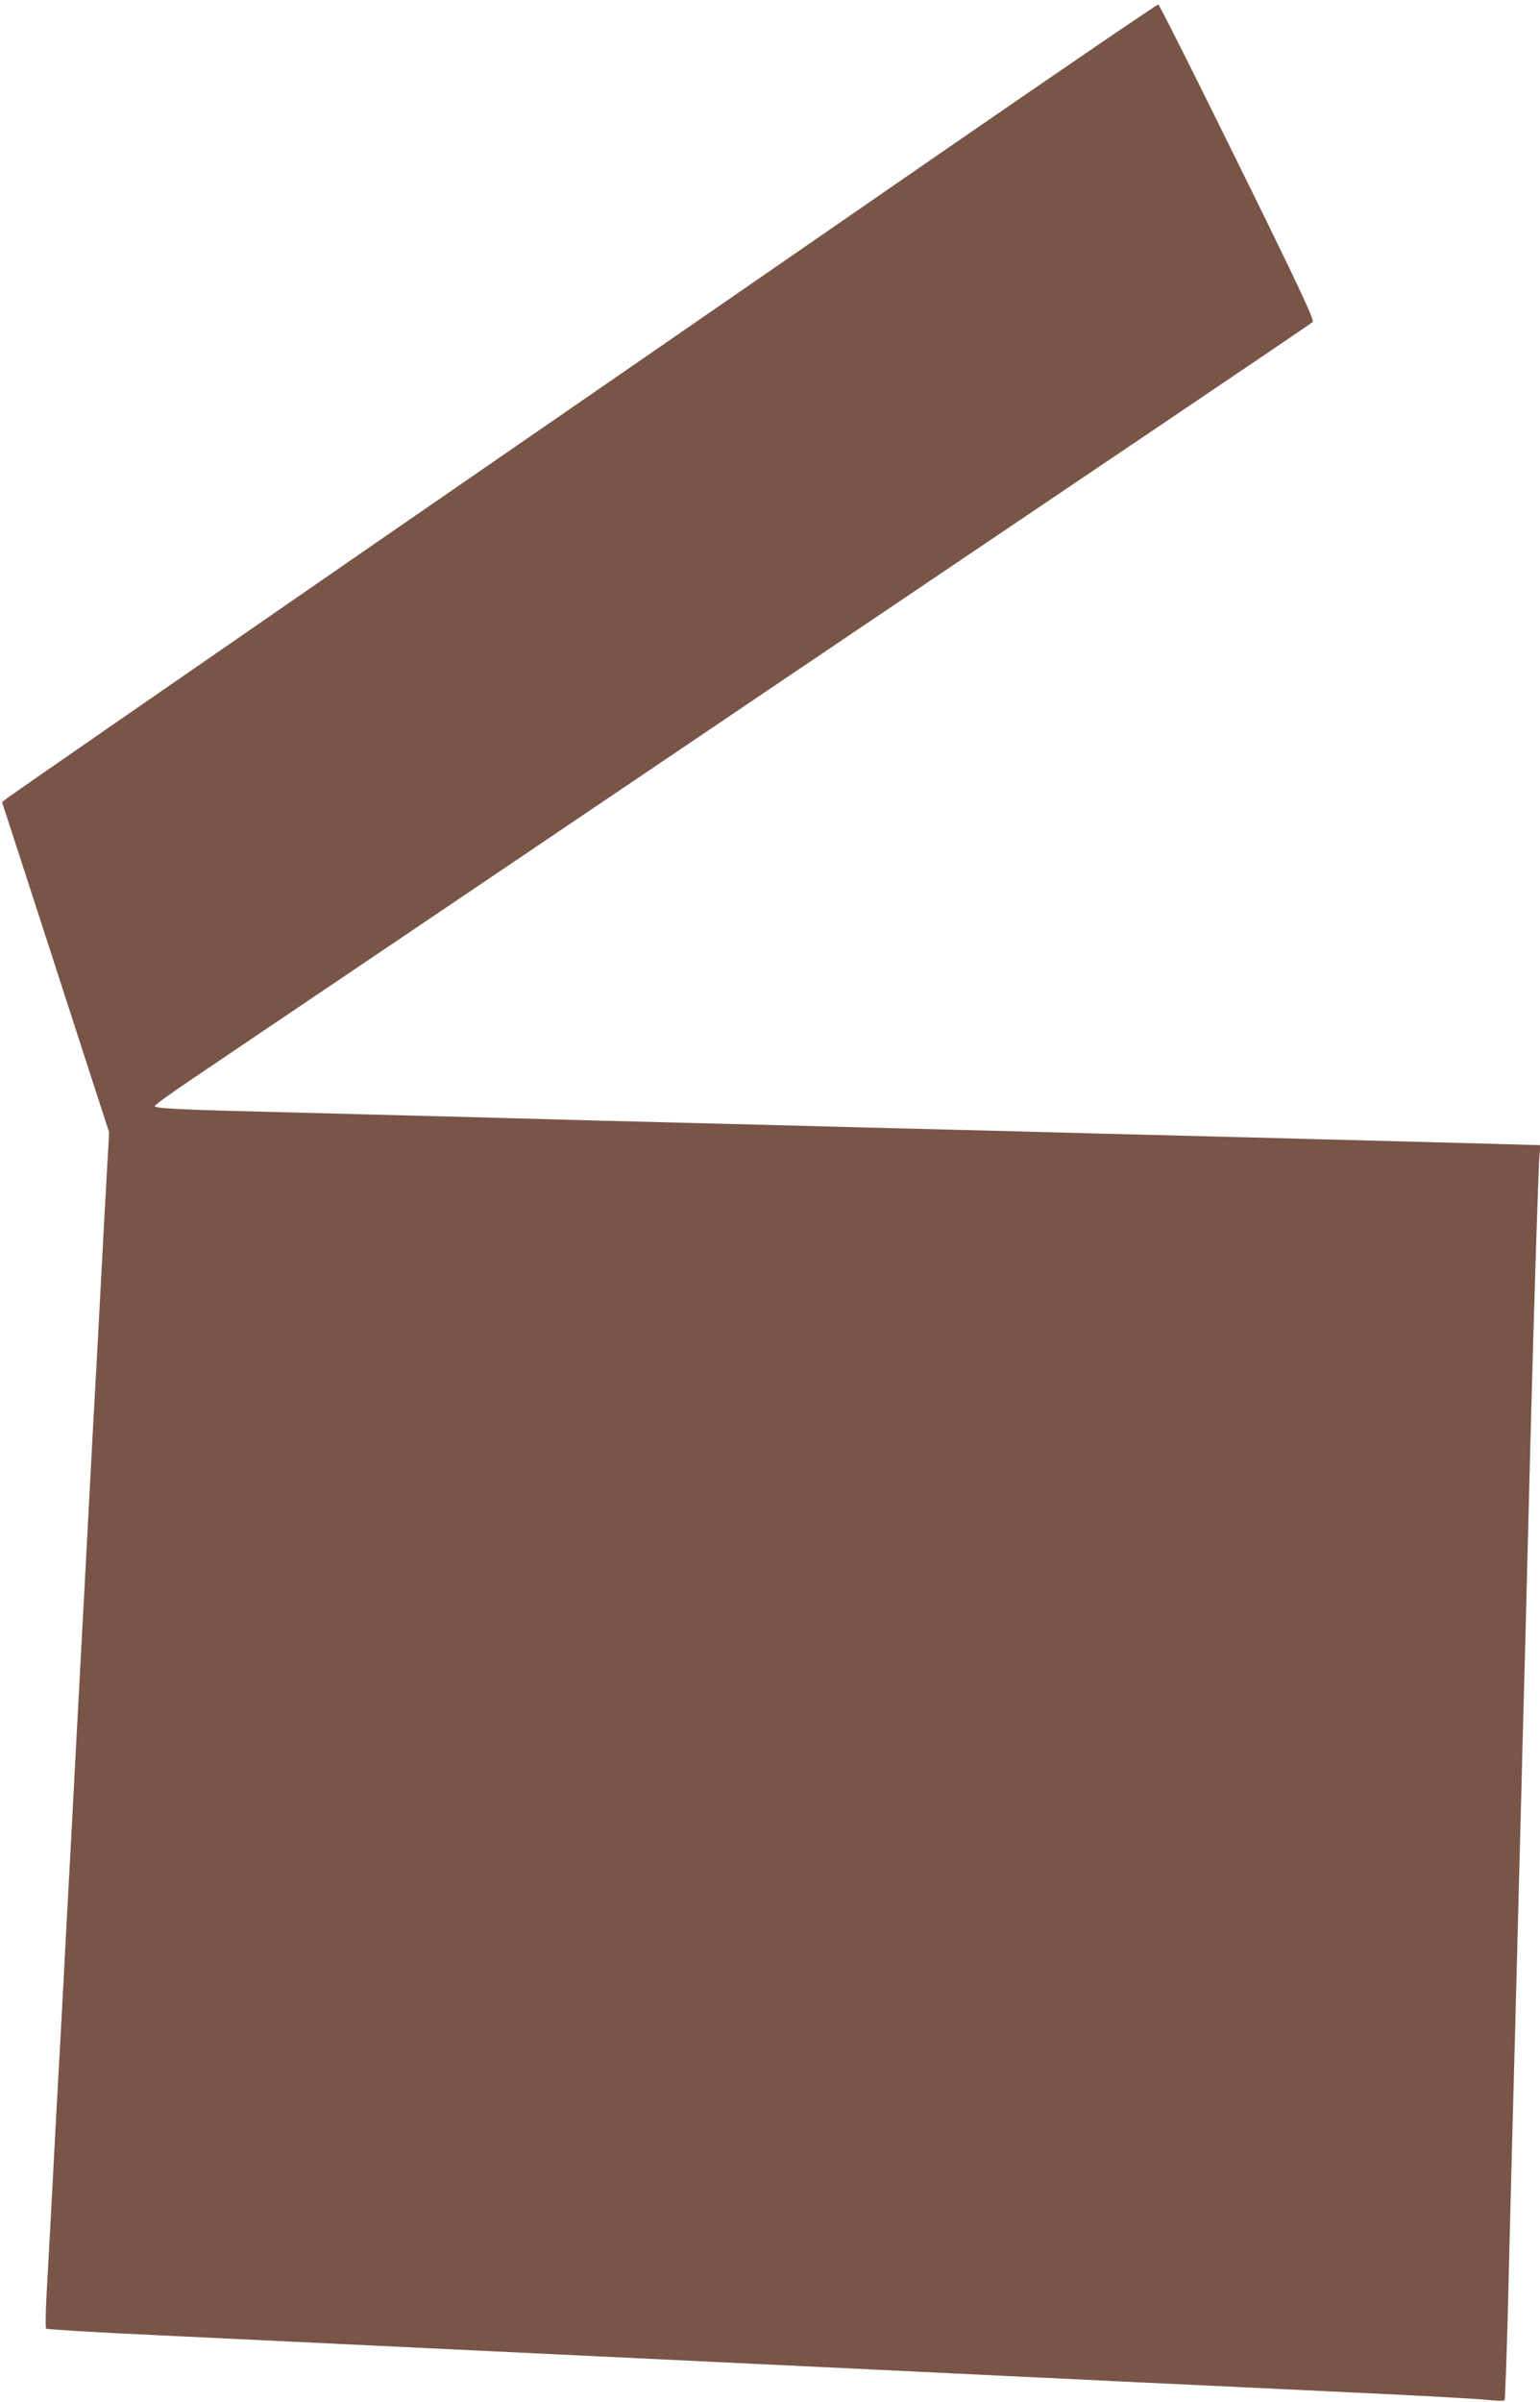 <?xml version="1.0" standalone="no"?>
<!DOCTYPE svg PUBLIC "-//W3C//DTD SVG 20010904//EN"
 "http://www.w3.org/TR/2001/REC-SVG-20010904/DTD/svg10.dtd">
<svg version="1.0" xmlns="http://www.w3.org/2000/svg"
 width="821pt" height="1280pt" viewBox="0 0 821 1280"
 preserveAspectRatio="xMidYMid meet">
<g transform="translate(0,1280) scale(0.1,-0.1)"
fill="#795548" stroke="none">
<path d="M5005 11978 c-638 -441 -2010 -1388 -3049 -2104 -1038 -717 -1901
-1314 -1916 -1326 l-29 -23 195 -600 c107 -330 235 -726 285 -880 l91 -280
-11 -190 c-6 -104 -20 -361 -31 -570 -11 -209 -24 -461 -30 -560 -6 -99 -24
-433 -40 -742 -17 -310 -43 -815 -60 -1123 -16 -308 -43 -813 -60 -1122 -16
-310 -34 -644 -40 -743 -6 -99 -19 -351 -30 -560 -11 -209 -25 -465 -31 -568
-6 -105 -7 -192 -3 -197 5 -4 261 -20 569 -34 775 -37 3144 -151 3880 -186
226 -11 505 -24 620 -30 116 -5 397 -19 625 -30 228 -11 750 -35 1160 -55 410
-19 783 -39 830 -45 46 -5 87 -6 91 -2 3 4 11 223 18 487 6 264 16 640 21 835
15 541 28 1054 60 2287 6 214 15 555 20 758 5 204 14 555 20 780 18 676 41
1416 47 1481 l5 61 -248 7 c-478 13 -1510 40 -2149 56 -214 6 -556 15 -760 20
-203 5 -635 16 -960 25 -649 16 -1187 30 -1715 45 -190 5 -554 14 -810 21
-582 14 -745 21 -745 34 0 6 83 66 185 135 102 69 601 406 1110 749 509 344
1472 994 2140 1445 668 451 1555 1049 1970 1329 415 280 761 514 768 521 10
10 -66 173 -400 851 -227 461 -417 840 -423 841 -5 2 -532 -358 -1170 -798z"/>
</g>
</svg>
